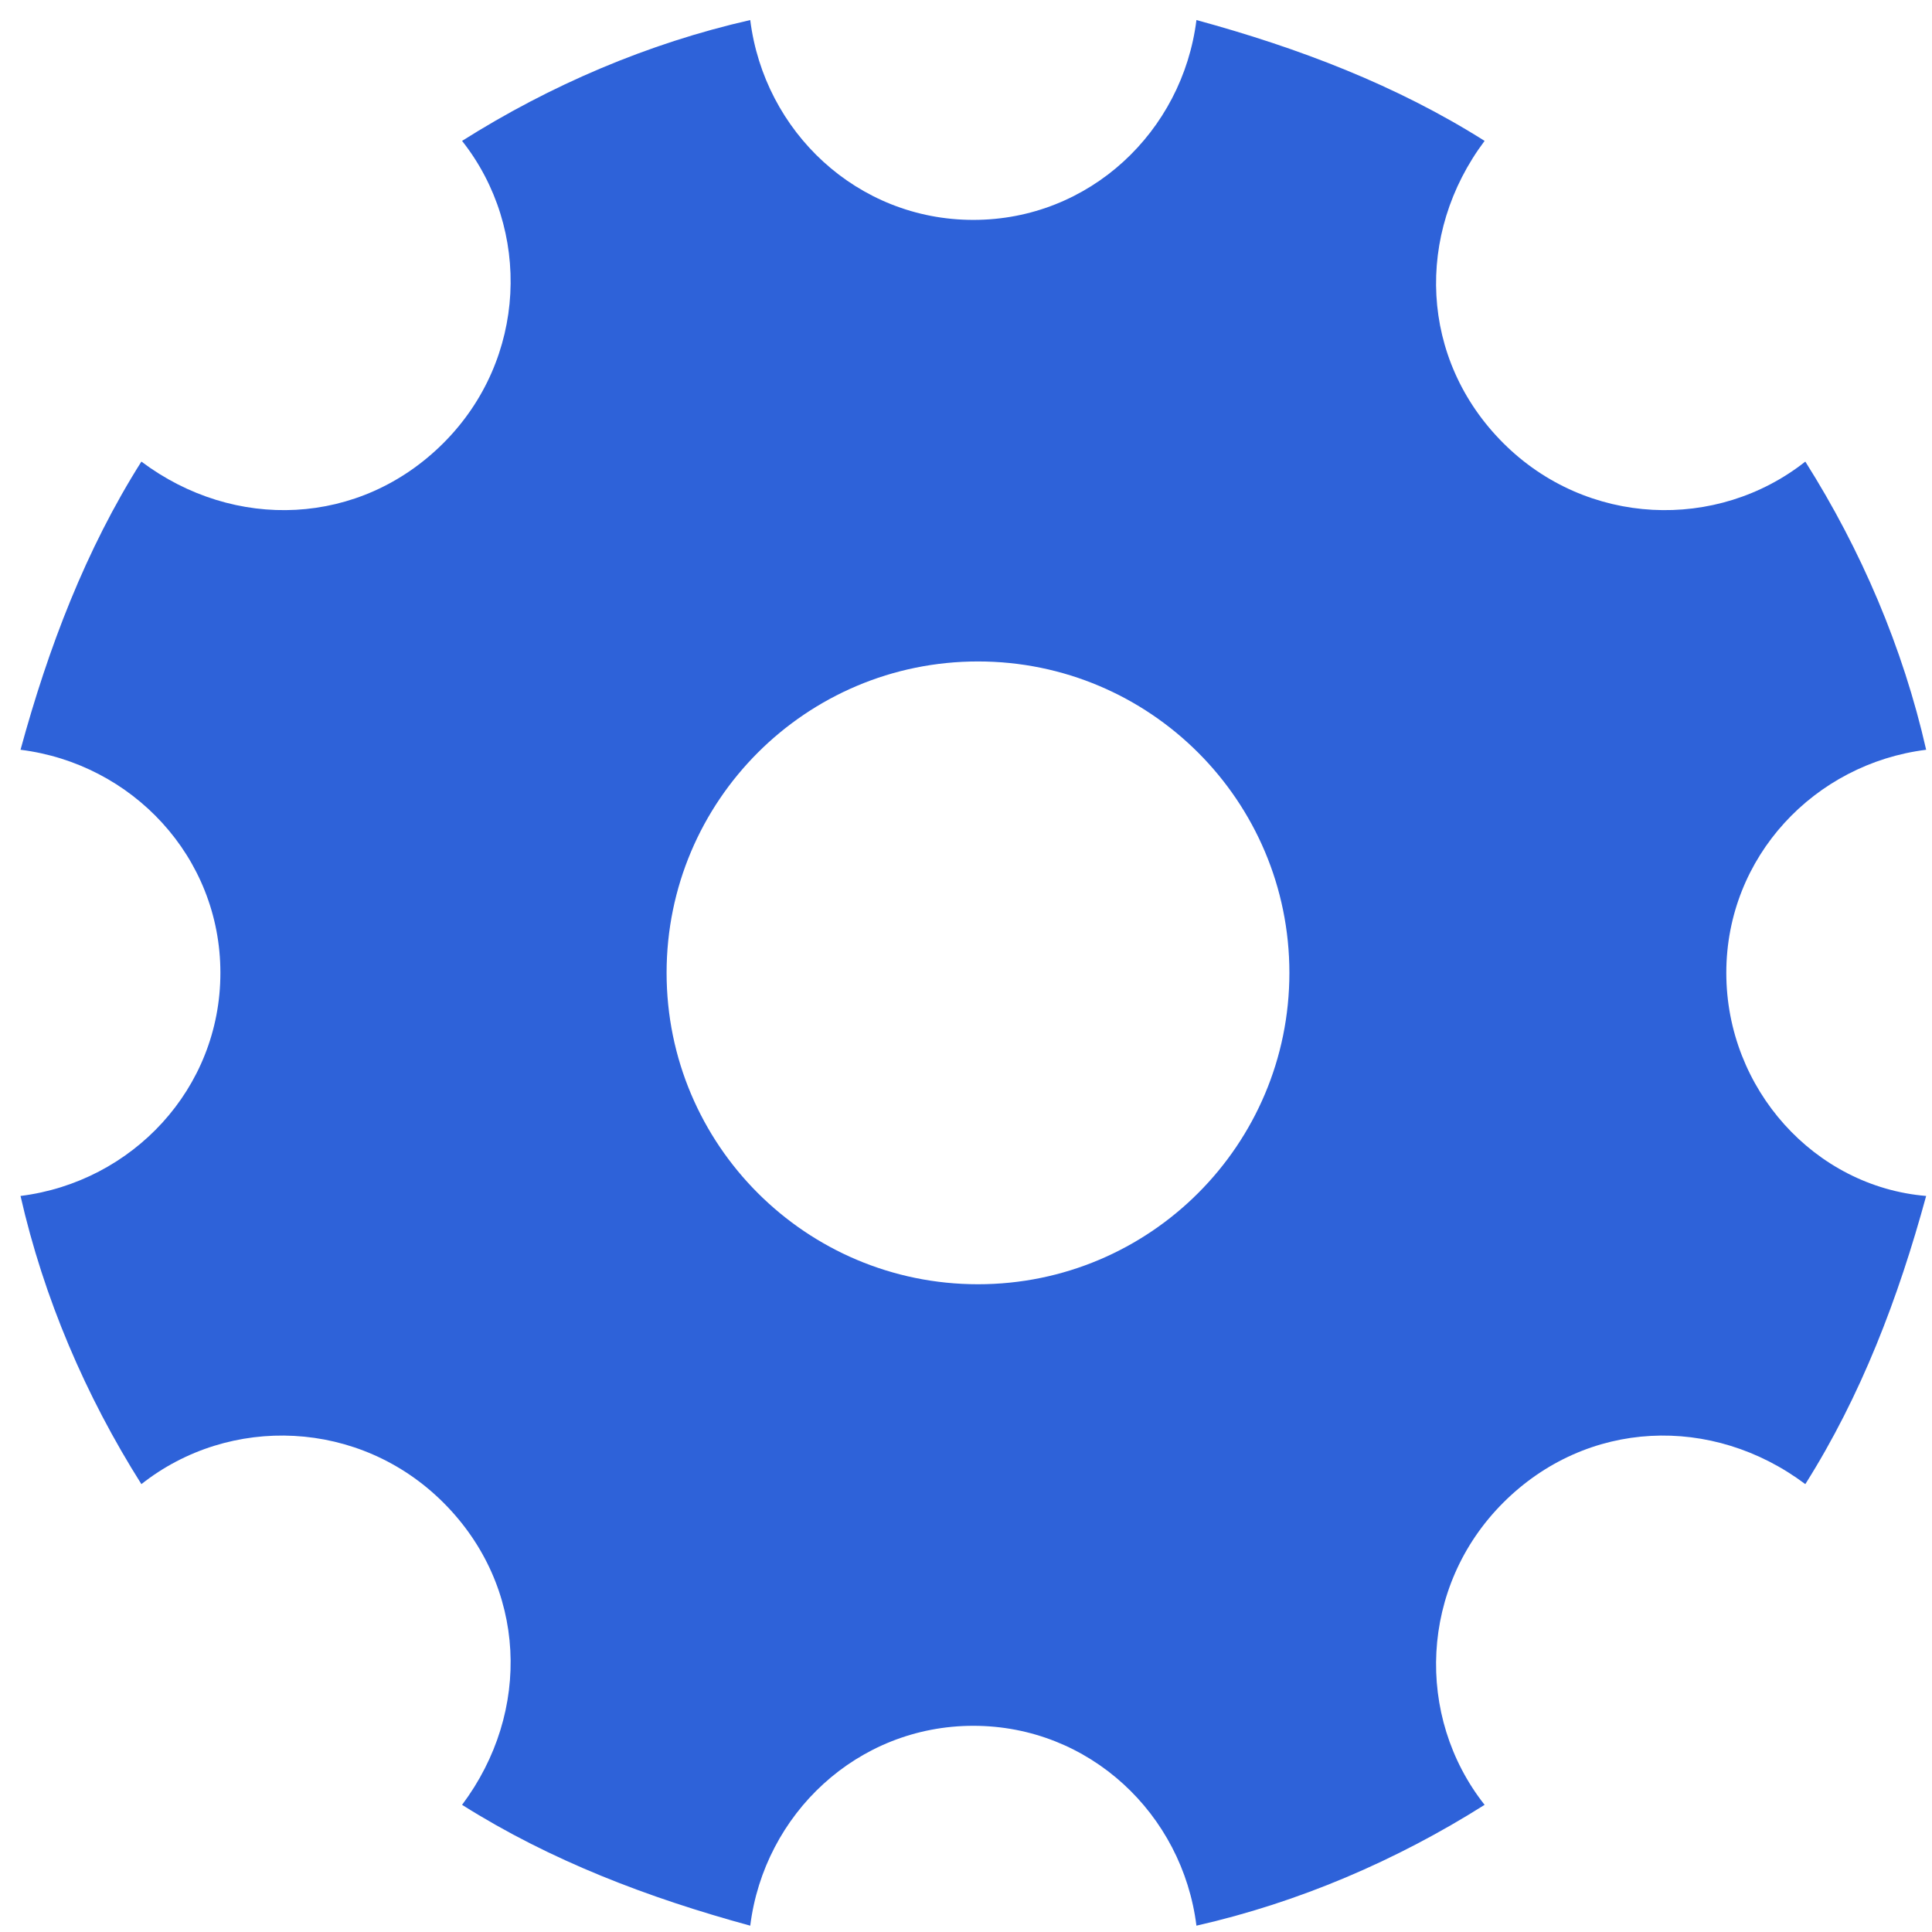 <?xml version="1.0" encoding="UTF-8"?> <svg xmlns="http://www.w3.org/2000/svg" width="77" height="77" viewBox="0 0 77 77" fill="none"> <path d="M68.802 38.773C68.802 34.142 72.322 30.437 76.767 29.882C75.841 25.806 74.174 21.916 71.951 18.397C68.432 21.175 63.245 20.99 59.91 17.656C56.576 14.321 56.391 9.32 59.169 5.615C55.65 3.392 51.76 1.91 47.684 0.799C47.129 5.245 43.424 8.764 38.793 8.764C34.162 8.764 30.457 5.245 29.901 0.799C25.826 1.725 21.936 3.392 18.416 5.615C21.195 9.135 21.01 14.321 17.675 17.656C14.341 20.99 9.339 21.175 5.635 18.397C3.412 21.916 1.93 25.806 0.818 29.882C5.264 30.437 8.784 34.142 8.784 38.773C8.784 43.404 5.264 47.109 0.818 47.665C1.745 51.74 3.412 55.63 5.635 59.15C9.154 56.371 14.341 56.556 17.675 59.891C21.01 63.225 21.195 68.227 18.416 71.932C21.936 74.154 25.826 75.636 29.901 76.748C30.457 72.302 34.162 68.782 38.793 68.782C43.424 68.782 47.129 72.302 47.684 76.748C51.76 75.822 55.65 74.154 59.169 71.932C56.391 68.412 56.576 63.225 59.91 59.891C63.245 56.556 68.246 56.371 71.951 59.15C74.174 55.63 75.656 51.74 76.767 47.665C72.322 47.294 68.802 43.404 68.802 38.773ZM38.978 51.184C32.124 51.184 26.567 45.627 26.567 38.773C26.567 31.919 32.124 26.362 38.978 26.362C45.832 26.362 51.389 31.919 51.389 38.773C51.389 45.627 45.832 51.184 38.978 51.184Z" fill="#2E62D9"></path> </svg> 